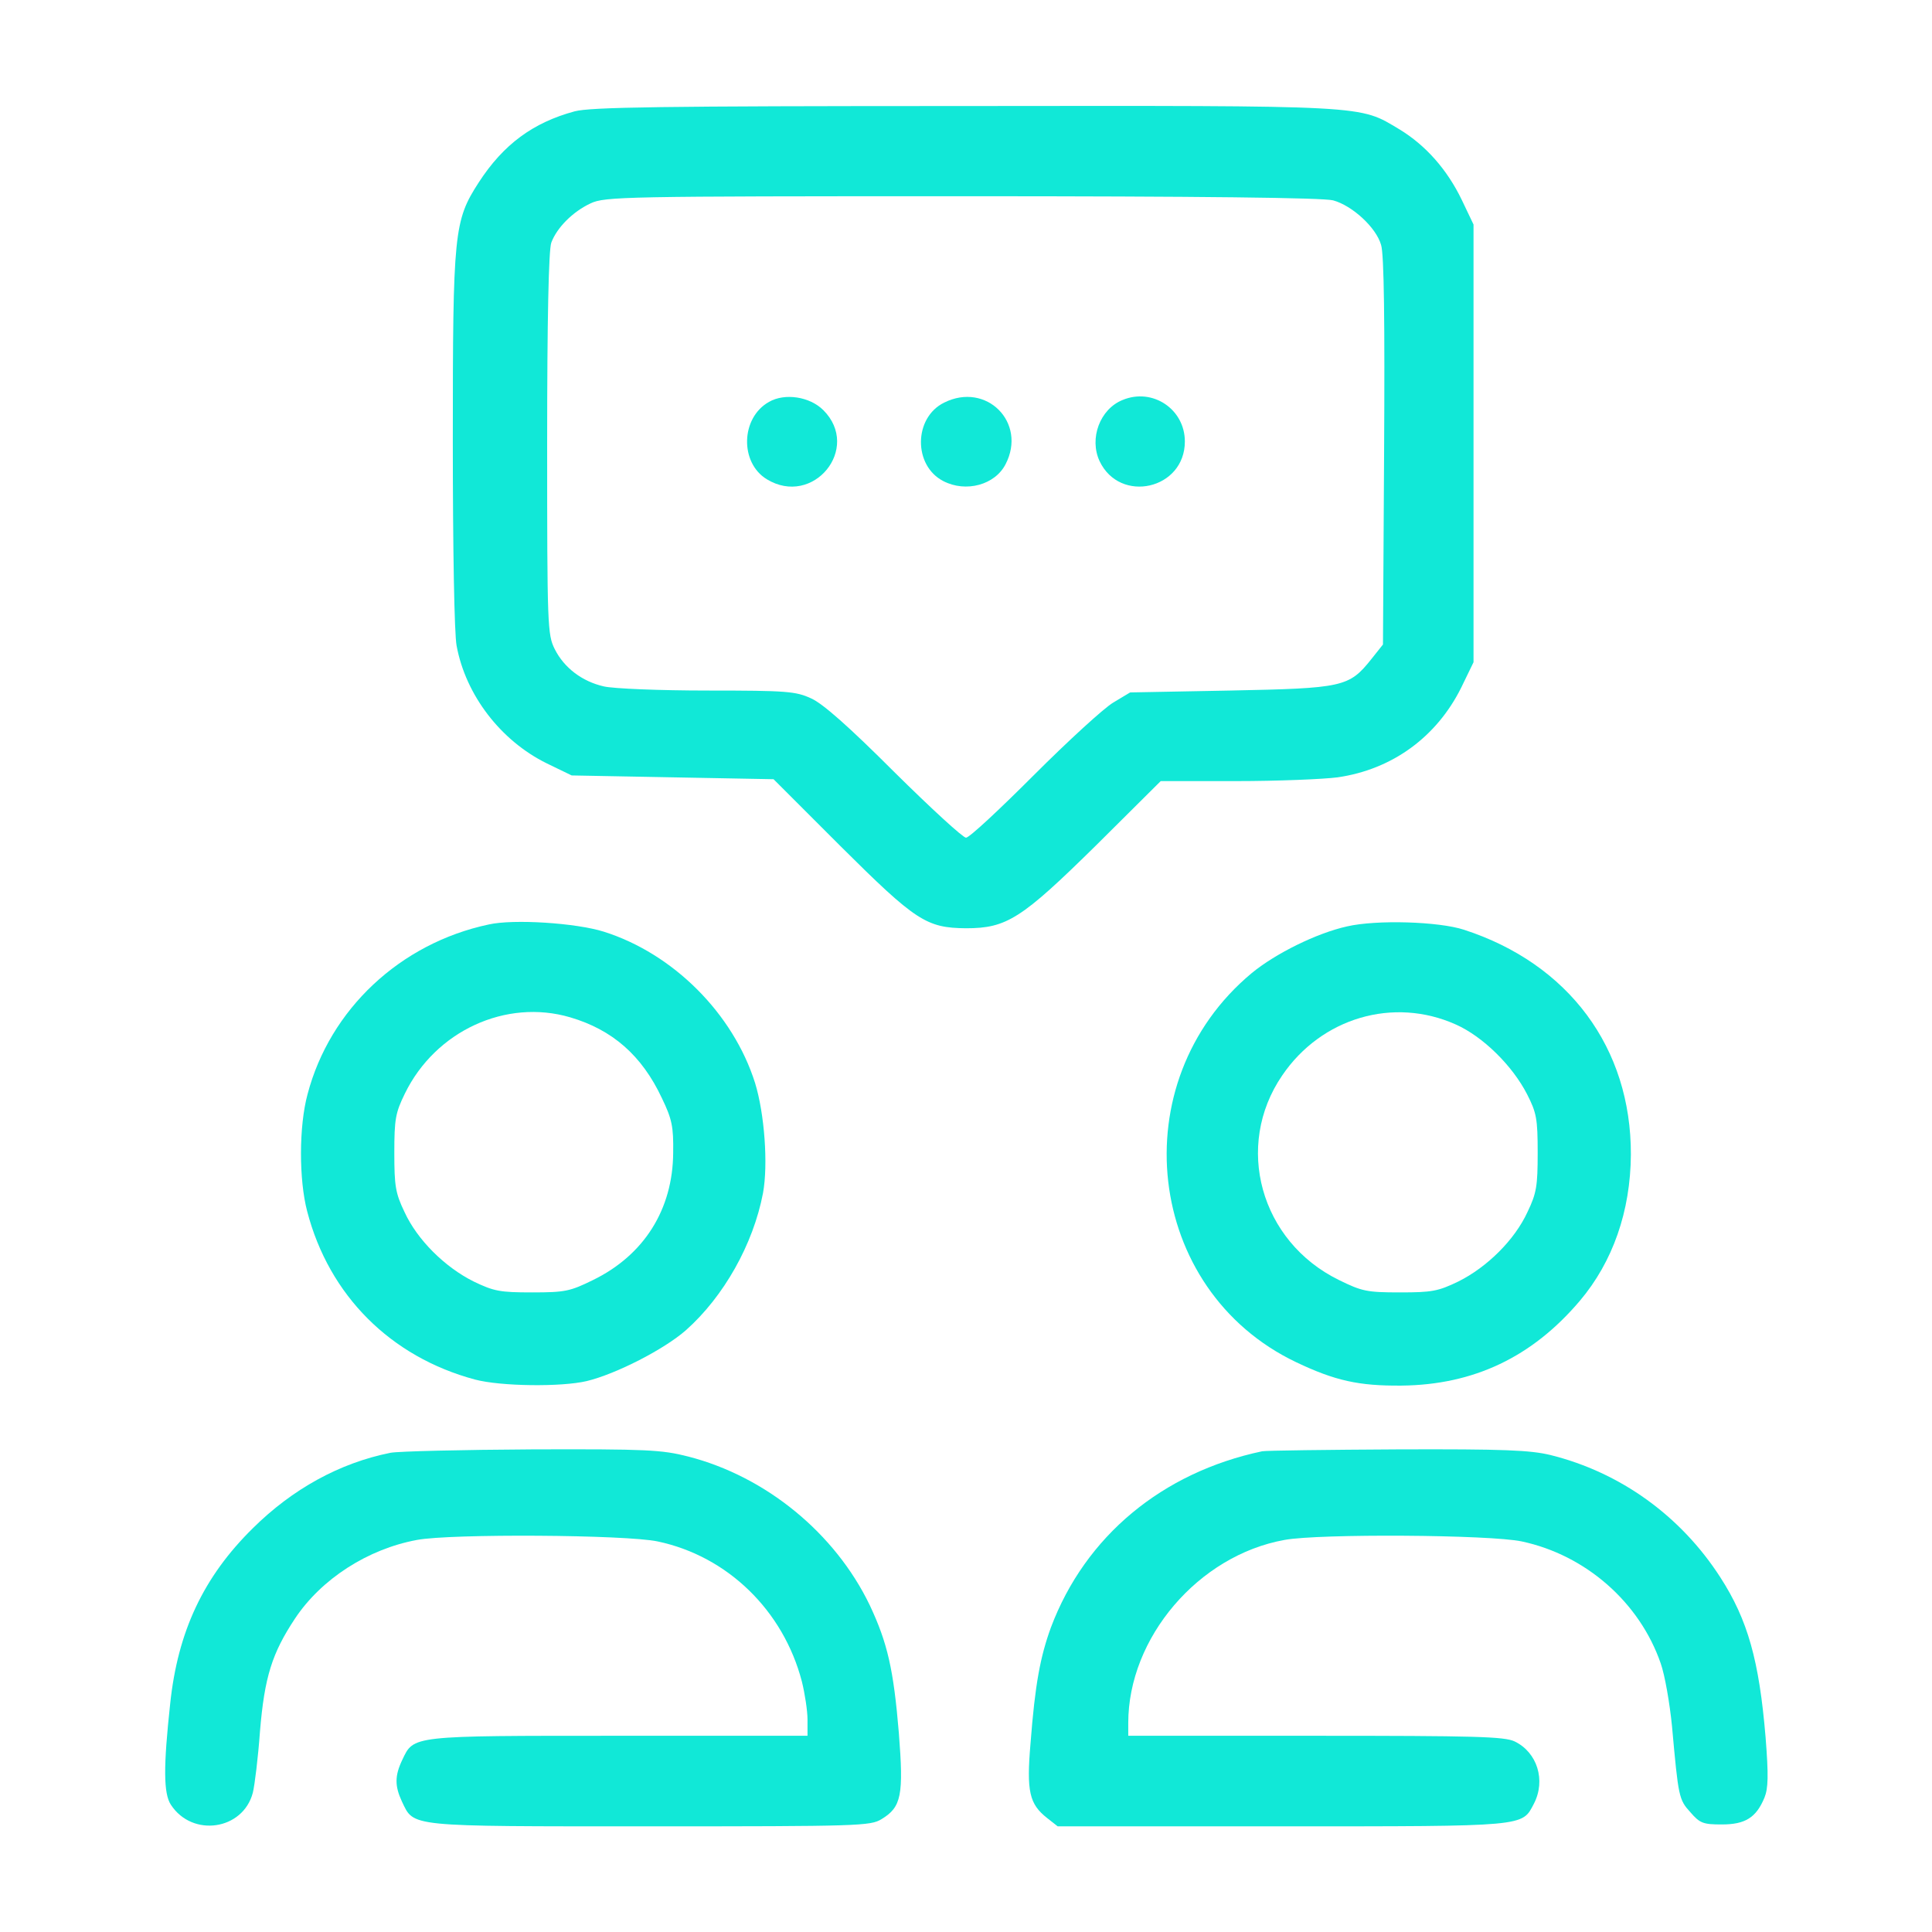 <svg width="186" height="186" viewBox="0 0 186 186" fill="none" xmlns="http://www.w3.org/2000/svg">
<path d="M55.328 10.717C51.295 11.807 48.462 13.914 46.1 17.547C43.703 21.252 43.594 22.305 43.594 42.431C43.594 52.821 43.739 61.031 43.957 62.157C44.829 66.916 48.207 71.312 52.639 73.492L55.037 74.654L64.737 74.836L74.473 75.018L80.903 81.448C88.168 88.677 89.186 89.331 93 89.367C96.923 89.367 98.34 88.459 105.533 81.375L111.745 75.199H119.011C122.971 75.199 127.403 75.018 128.783 74.836C134.051 74.073 138.301 70.949 140.663 66.226L141.861 63.756V42.685V21.615L140.735 19.254C139.318 16.311 137.248 13.986 134.741 12.46C130.781 10.099 132.125 10.172 92.818 10.208C63.356 10.208 56.89 10.317 55.328 10.717ZM128.347 19.29C130.2 19.799 132.489 21.906 132.961 23.577C133.252 24.449 133.324 31.133 133.252 43.485L133.143 62.048L132.016 63.465C129.873 66.153 129.292 66.263 118.43 66.481L108.803 66.662L107.168 67.643C106.26 68.188 102.845 71.312 99.539 74.618C96.233 77.924 93.327 80.648 93 80.648C92.709 80.648 89.621 77.815 86.098 74.327C81.738 69.968 79.232 67.752 78.106 67.243C76.616 66.553 75.744 66.481 68.115 66.481C63.538 66.481 59.033 66.299 58.125 66.081C56.054 65.609 54.31 64.301 53.402 62.484C52.712 61.104 52.676 60.305 52.676 42.722C52.676 30.661 52.821 24.049 53.075 23.359C53.62 21.906 55.146 20.38 56.853 19.581C58.234 18.927 59.978 18.891 92.637 18.891C115.741 18.891 127.403 19.036 128.347 19.29Z" fill="#11E8D7"/>
<path d="M74.037 38.689C71.312 40.215 71.203 44.538 73.819 46.137C78.287 48.861 82.937 43.158 79.268 39.489C77.96 38.181 75.562 37.818 74.037 38.689Z" fill="#11E8D7"/>
<path d="M90.893 38.762C87.95 40.215 87.914 44.829 90.82 46.319C93 47.445 95.797 46.682 96.814 44.684C98.885 40.688 94.962 36.728 90.893 38.762Z" fill="#11E8D7"/>
<path d="M108.076 38.508C105.896 39.38 104.843 42.213 105.86 44.393C107.822 48.534 114.07 47.118 114.07 42.504C114.07 39.38 110.946 37.309 108.076 38.508Z" fill="#11E8D7"/>
<path d="M47.045 89.004C38.508 90.82 31.751 97.178 29.607 105.351C28.772 108.439 28.772 113.562 29.571 116.613C31.678 124.714 37.6 130.636 45.737 132.816C48.207 133.469 54.02 133.542 56.49 132.961C59.324 132.271 63.938 129.909 66.044 128.057C69.677 124.823 72.511 119.81 73.456 114.869C73.964 112.109 73.601 107.204 72.693 104.262C70.585 97.577 64.809 91.801 58.125 89.694C55.473 88.859 49.443 88.459 47.045 89.004ZM54.892 97.941C58.961 99.139 61.794 101.61 63.719 105.715C64.7 107.749 64.846 108.476 64.809 110.982C64.773 116.432 62.012 120.827 57.108 123.225C54.892 124.315 54.419 124.424 51.223 124.424C48.135 124.424 47.553 124.315 45.592 123.37C42.831 121.99 40.179 119.374 38.944 116.686C38.072 114.869 37.963 114.179 37.963 110.982C37.963 107.749 38.072 107.132 38.98 105.279C41.923 99.248 48.716 96.124 54.892 97.941Z" fill="#11E8D7"/>
<path d="M129.691 89.186C126.749 89.84 122.789 91.801 120.5 93.69C107.931 104.153 110.22 124.206 124.787 131.145C128.529 132.925 130.818 133.433 134.923 133.397C141.861 133.324 147.492 130.672 152.106 125.223C155.266 121.481 156.974 116.613 157.01 111.164C157.046 100.883 151.016 92.782 140.953 89.513C138.519 88.713 132.525 88.532 129.691 89.186ZM140.154 98.631C142.77 99.793 145.603 102.591 147.02 105.352C147.928 107.132 148.037 107.713 148.037 110.982C148.037 114.179 147.928 114.87 147.056 116.686C145.821 119.374 143.169 121.99 140.408 123.37C138.446 124.315 137.865 124.424 134.777 124.424C131.58 124.424 131.108 124.315 128.892 123.225C121.336 119.52 118.793 110.329 123.443 103.535C127.221 97.977 134.16 95.943 140.154 98.631Z" fill="#11E8D7"/>
<path d="M37.6 139.863C32.695 140.844 28.154 143.351 24.34 147.129C19.581 151.815 17.111 157.083 16.384 164.022C15.73 170.052 15.73 172.668 16.457 173.757C18.527 176.918 23.395 176.191 24.34 172.595C24.521 171.868 24.848 169.216 25.03 166.673C25.466 161.442 26.193 159.154 28.409 155.811C30.952 151.997 35.42 149.127 40.143 148.255C43.412 147.638 60.268 147.747 63.32 148.4C70.041 149.817 75.417 155.048 77.197 161.878C77.488 163.041 77.742 164.712 77.742 165.547V167.109H59.578C39.452 167.109 39.852 167.073 38.726 169.434C37.999 170.96 37.999 171.941 38.69 173.43C39.888 175.901 39.016 175.828 62.557 175.828C82.647 175.828 83.809 175.792 84.862 175.138C86.788 173.975 87.006 172.849 86.534 166.819C86.025 160.716 85.444 158.173 83.736 154.54C80.394 147.601 73.746 142.152 66.263 140.227C63.719 139.573 62.266 139.5 51.259 139.536C44.538 139.573 38.399 139.718 37.6 139.863Z" fill="#11E8D7"/>
<path d="M121.518 139.718C111.891 141.752 104.48 147.892 101.174 156.683C100.157 159.48 99.648 162.132 99.212 167.836C98.812 172.486 99.103 173.685 100.811 175.029L101.828 175.828H123.407C147.093 175.828 146.511 175.864 147.674 173.648C148.836 171.396 148.001 168.708 145.821 167.654C144.84 167.182 142.007 167.109 126.64 167.109H108.621V165.874C108.621 157.664 115.378 149.744 123.661 148.255C126.967 147.637 143.496 147.746 146.511 148.4C152.651 149.708 157.846 154.249 159.88 160.134C160.28 161.261 160.752 163.985 160.97 166.201C161.587 173.031 161.624 173.249 162.75 174.484C163.658 175.537 163.985 175.646 165.765 175.646C168.018 175.646 169.071 174.993 169.87 173.067C170.234 172.159 170.27 170.96 169.979 167.255C169.362 159.88 168.272 155.957 165.62 151.852C161.805 145.93 155.993 141.752 149.272 140.081C147.311 139.609 144.84 139.5 134.559 139.536C127.802 139.573 121.917 139.645 121.518 139.718Z" fill="#11E8D7"/>
</svg>
